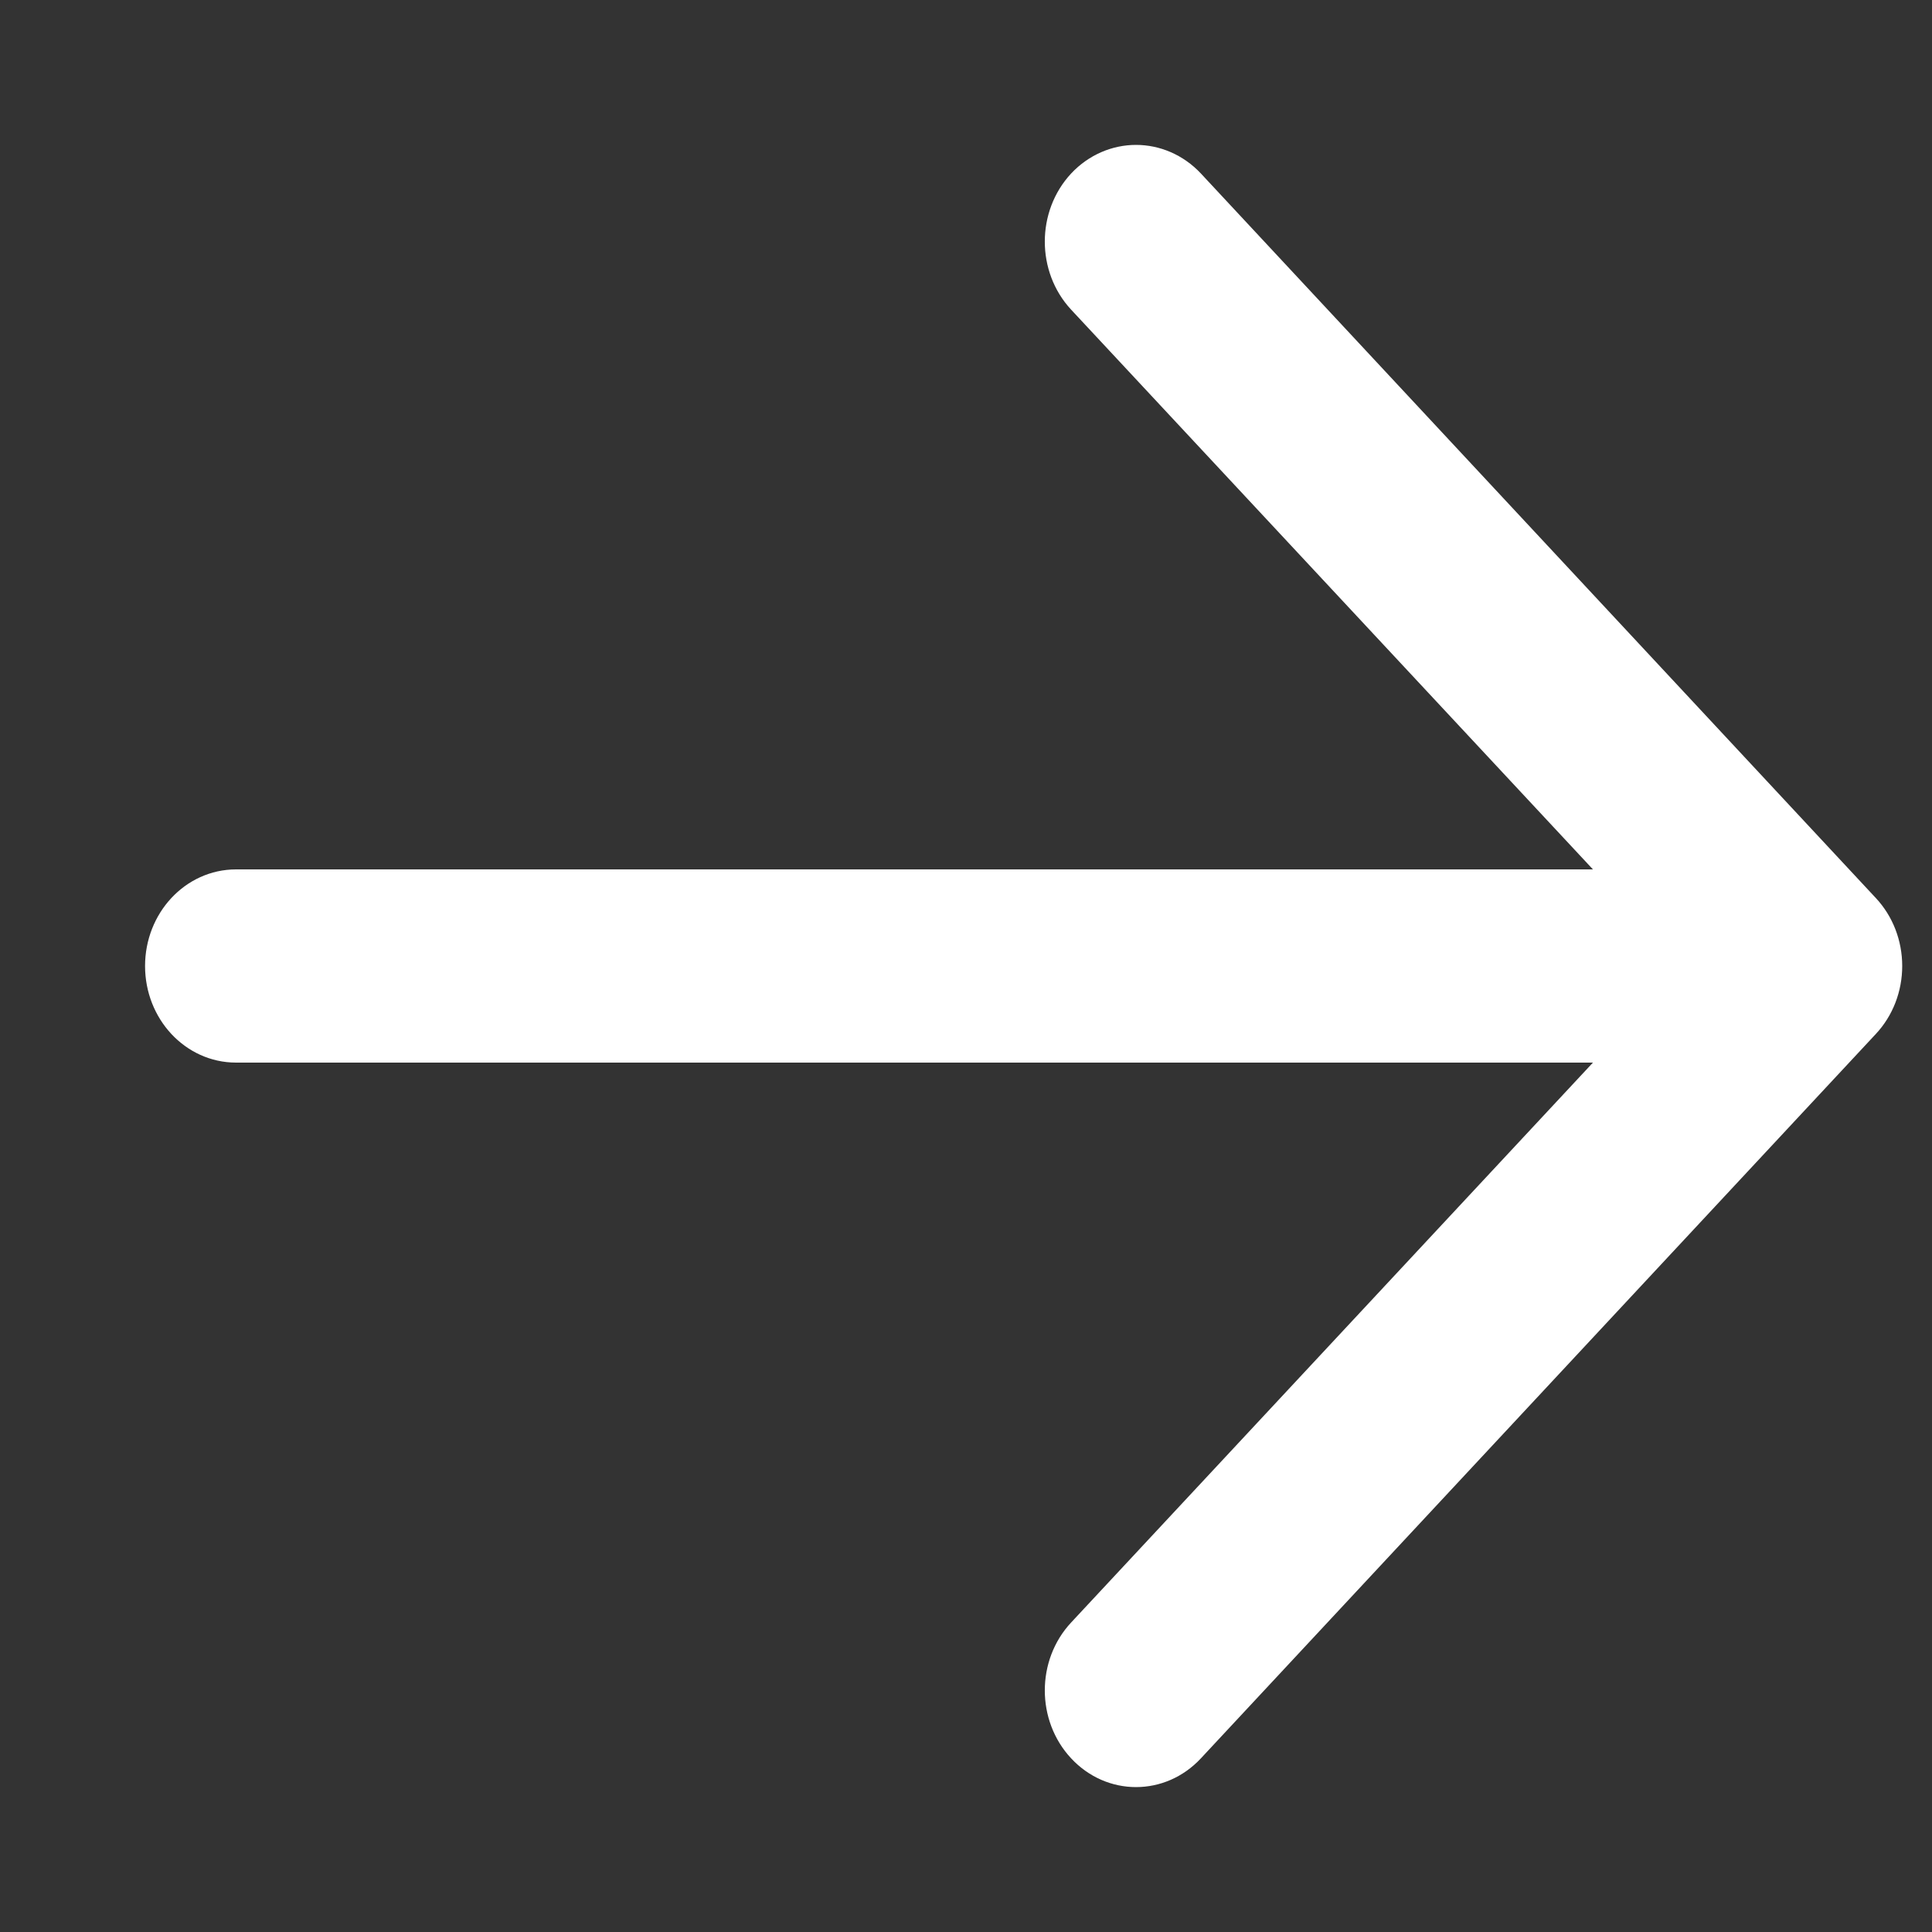 <svg width="12" height="12" viewBox="0 0 12 12" fill="none" xmlns="http://www.w3.org/2000/svg">
<rect x="0" y="0" width="12" height="12" fill="#333333" stroke="none"/>
<path id="Union 3" d="M7.386 1.146L11.578 5.646C11.666 5.74 11.715 5.867 11.715 6C11.715 6.133 11.666 6.26 11.578 6.354L7.386 10.853C7.204 11.049 6.908 11.049 6.726 10.853C6.544 10.658 6.544 10.341 6.726 10.146L10.124 6.5L1.466 6.5C1.209 6.5 1.001 6.276 1.001 6C1.001 5.724 1.209 5.5 1.466 5.5L10.124 5.5L6.726 1.855C6.544 1.659 6.544 1.342 6.726 1.146C6.817 1.049 6.937 1 7.056 1C7.175 1 7.295 1.049 7.386 1.146Z" fill="white" stroke="white" stroke-width="0.2"/>
</svg>
